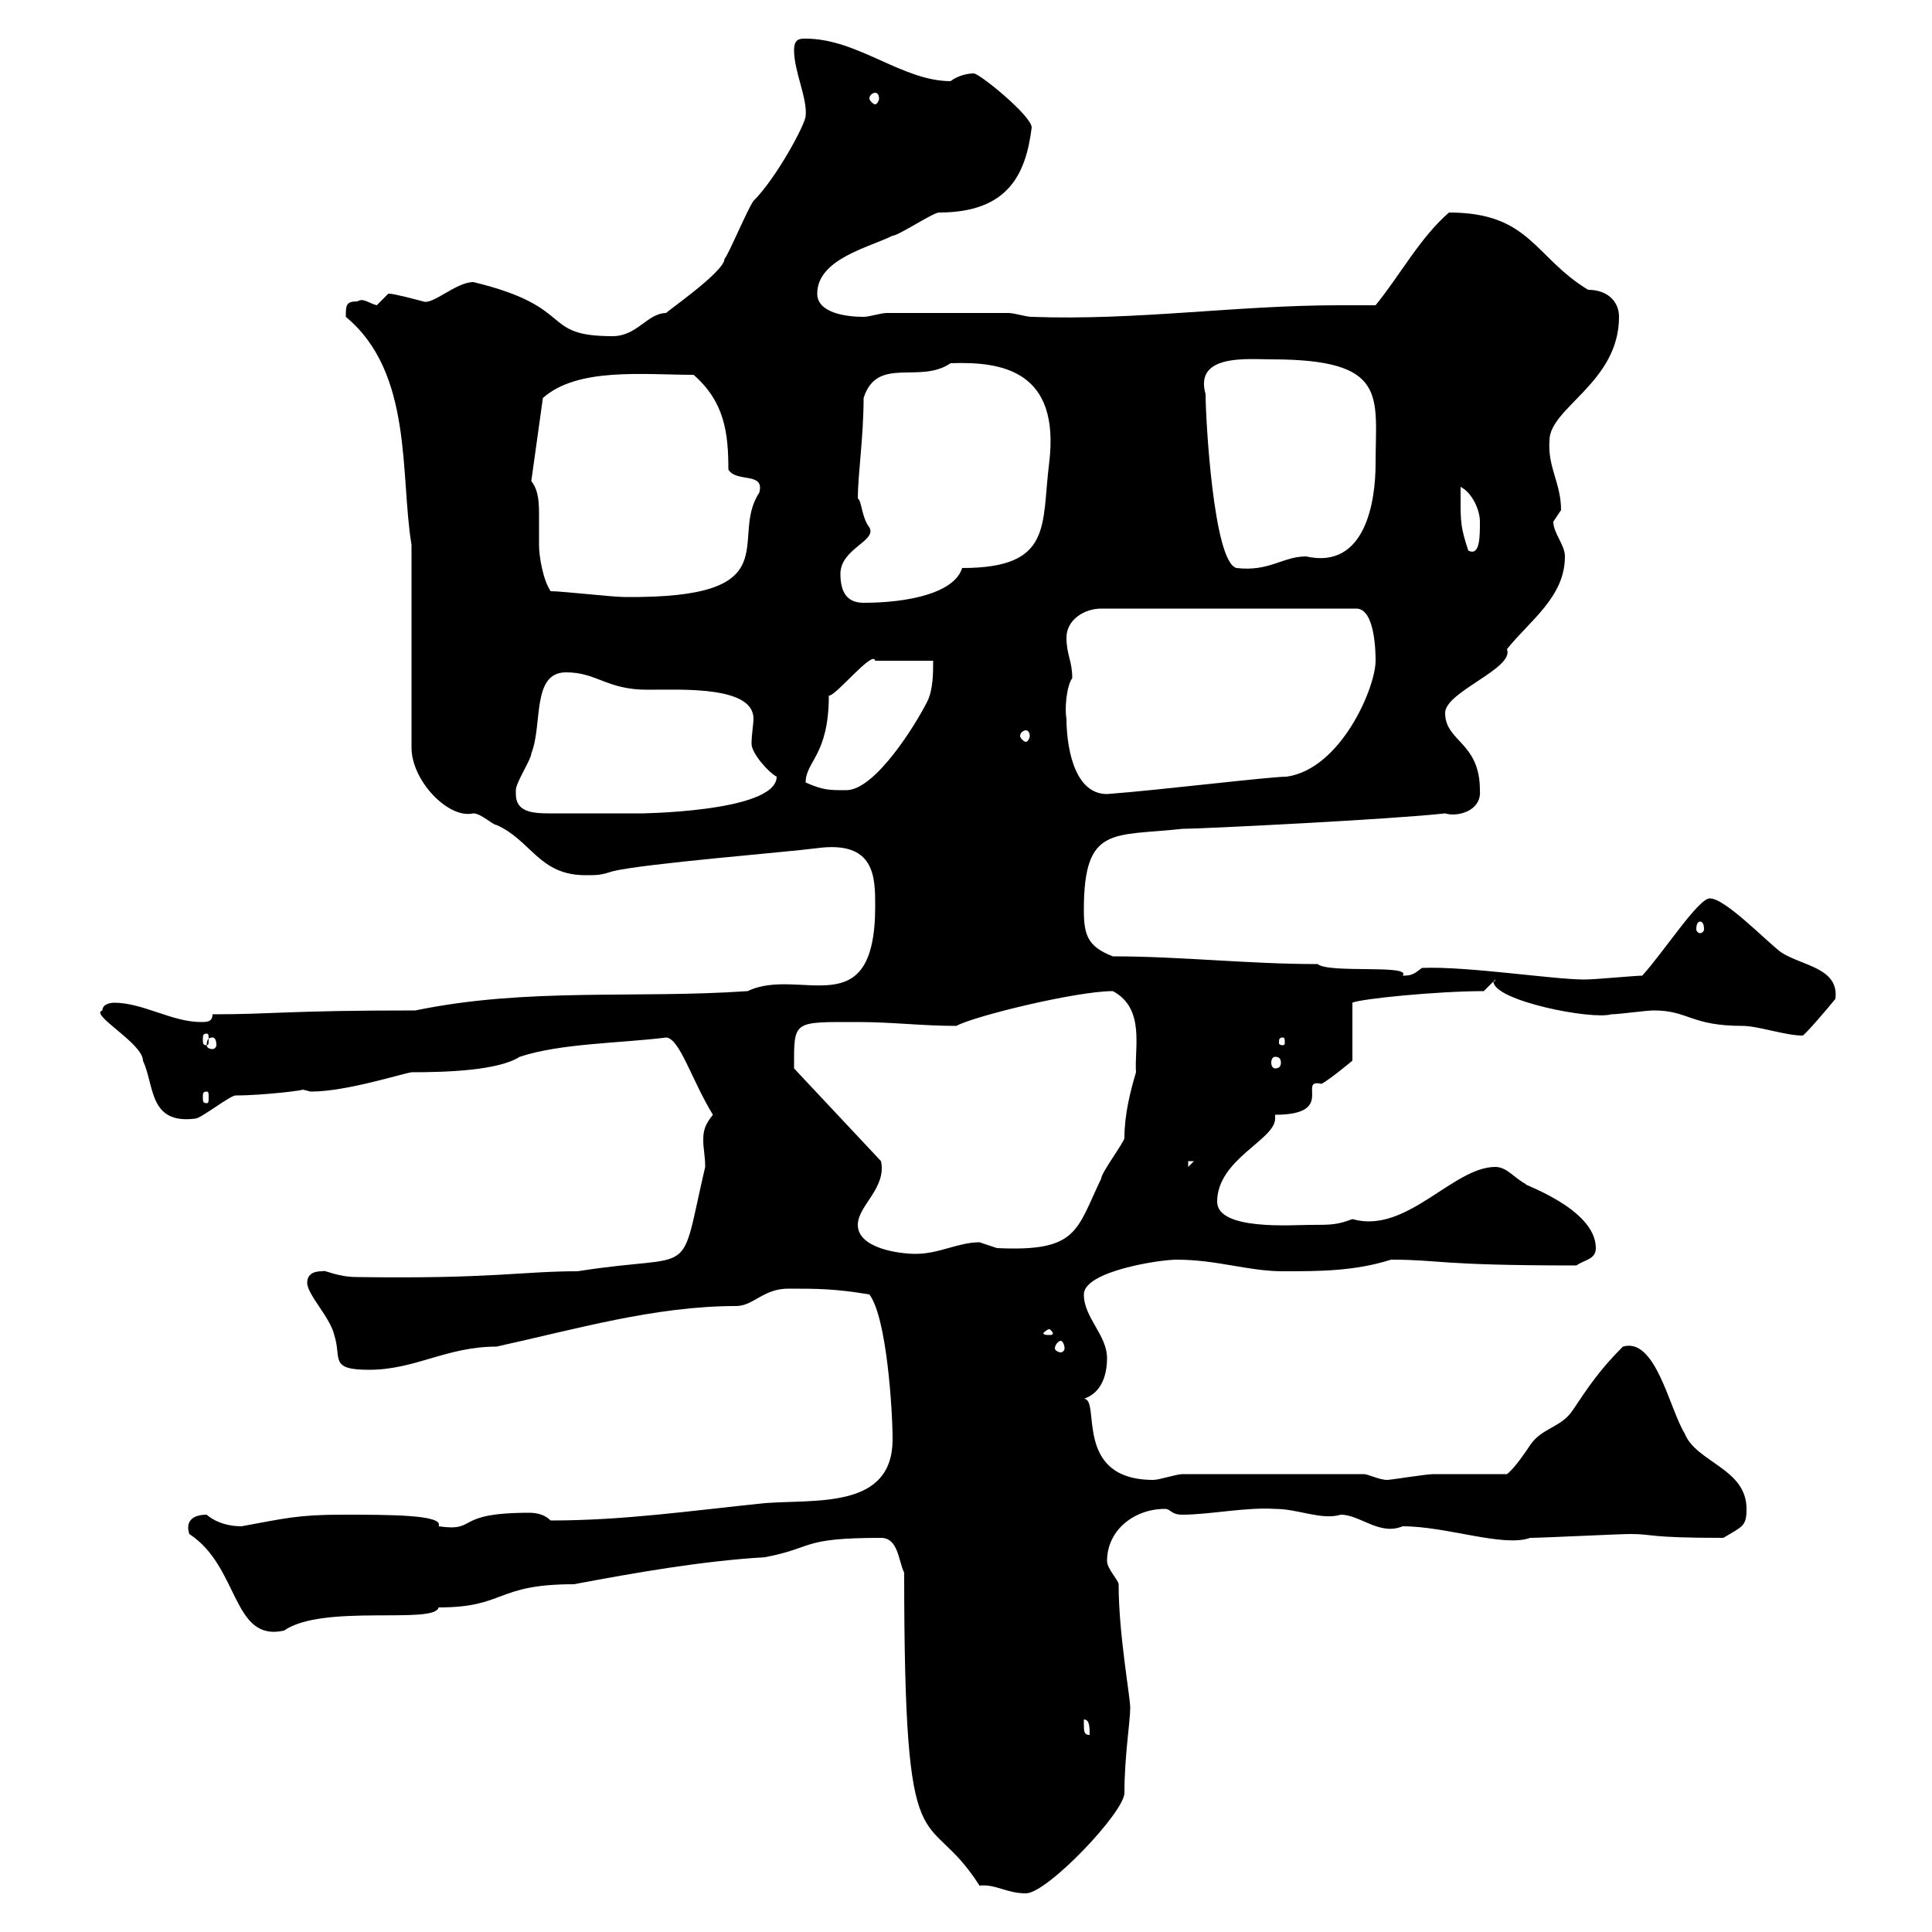 <svg xmlns="http://www.w3.org/2000/svg" xmlns:xlink="http://www.w3.org/1999/xlink" width="300" height="300"><path d="M140.40 244.20C140.40 292.20 143.70 279.60 152.10 292.80C154.50 292.50 156.30 294 159.30 294C162.60 294 174.60 281.40 174.60 278.40C174.60 272.70 175.50 267.30 175.50 265.20C175.50 263.40 173.70 253.80 173.70 246C173.70 245.40 171.90 243.60 171.90 242.40C171.90 237.60 176.10 234.30 180.90 234.30C181.80 234.30 181.80 235.20 183.60 235.20C187.80 235.20 193.50 234 198 234.30C201.60 234.30 205.20 236.10 208.20 235.20C211.20 235.20 214.20 238.50 217.80 237C224.70 237 233.40 240.30 237.60 238.80C239.40 238.80 251.40 238.20 253.20 238.20C256.80 238.20 255.60 238.80 267.60 238.80C270.60 237 271.20 237 271.20 234.30C271.20 228 263.40 227.10 261.60 222.60C259.20 218.70 257.10 207.60 252 209.10C248.40 212.70 246.60 215.40 244.20 219C242.40 221.70 239.40 221.70 237.60 224.40C237 225.30 235.20 228 234 228.90C232.20 228.90 224.40 228.90 222.60 228.90C221.40 228.90 216 229.80 215.40 229.80C214.20 229.80 212.40 228.90 211.80 228.90L183.60 228.90C182.70 228.90 180 229.80 179.10 229.80C166.50 229.80 171 217.20 168.30 217.20C171 216.30 171.90 213.60 171.90 210.90C171.90 207.30 168.30 204.60 168.30 201C168.30 197.40 180 195.60 182.70 195.60C189 195.60 193.80 197.40 199.20 197.40C204.90 197.40 210.30 197.40 216 195.60C223.80 195.60 222.90 196.50 244.80 196.50C246 195.60 247.80 195.60 247.80 193.80C247.80 187.50 235.50 183.60 237 183.90C235.20 183 234 181.20 232.20 181.20C225.60 181.20 218.40 191.70 210 189.30C207.60 190.20 206.70 190.20 203.40 190.20C200.70 190.20 189 191.10 189 186.60C189 180 198 177 198 173.70C198 173.40 198 173.40 198 173.10C207.60 173.10 201.30 167.40 205.20 168.30C206.40 167.70 210 164.70 210 164.70L210 155.70C211.20 155.10 223.20 153.90 230.40 153.90C230.40 153.90 232.20 152.10 232.20 152.10C232.20 152.40 231.90 152.40 231.90 152.40C231.90 155.40 247.20 158.40 250.20 157.50C251.40 157.50 255.60 156.90 256.80 156.90C262.20 156.90 262.50 159.30 270.60 159.30C273 159.30 277.20 160.80 279.90 160.80C280.20 160.80 283.80 156.60 285 155.10C285.60 150.30 279.90 150 276.60 147.90C274.20 146.10 267.90 139.50 265.50 139.50C263.70 139.50 258.30 147.90 255 151.50C253.80 151.50 247.80 152.10 246 152.10C241.20 152.10 227.70 150 220.80 150.30C219.60 151.20 219.30 151.50 217.80 151.50C219.30 149.70 206.40 151.20 204.60 149.70C193.80 149.70 183.30 148.50 172.80 148.50C168.90 147 168.30 145.20 168.30 141.30C168.30 128.10 172.80 129.90 183.60 128.70C186.60 128.70 216.60 127.20 224.40 126.30C226.20 126.90 230.10 126 229.80 122.70C229.80 115.20 224.40 115.20 224.40 110.70C224.40 107.40 235.20 103.80 234 100.80C237.60 96.30 243 92.70 243 86.40C243 84.60 241.20 82.80 241.20 81C241.20 81 242.40 79.20 242.40 79.20C242.40 75 240.30 72.60 240.60 68.40C240.60 63.30 251.40 59.40 251.40 49.20C251.40 46.80 249.60 45 246.60 45C238.20 39.90 237.60 33 225 33C220.50 36.90 217.50 42.60 213.60 47.40C211.50 47.40 209.70 47.40 207.90 47.40C192 47.40 176.40 49.80 160.20 49.20C159.30 49.20 157.50 48.60 156.60 48.60L137.70 48.60C136.80 48.60 135 49.20 134.10 49.20C131.40 49.20 126.90 48.60 126.90 45.60C126.90 40.20 135 38.40 138.60 36.60C139.50 36.60 144.90 33 145.80 33C156.60 33 159.30 27 160.20 19.80C160.20 18 152.10 11.40 151.20 11.40C150.30 11.40 148.80 11.70 147.60 12.60C140.10 12.60 133.20 6 125.10 6C124.20 6 123.30 6 123.30 7.80C123.30 11.10 125.40 15.30 125.10 18C125.10 19.20 120.60 27.60 117 31.20C116.10 32.40 113.10 39.60 112.50 40.20C112.50 42.30 102.30 49.20 103.50 48.60C100.50 48.60 99 52.20 95.10 52.20C83.70 52.20 89.70 47.70 73.50 43.80C70.80 43.80 67.20 47.40 65.70 46.80C61.20 45.60 60.60 45.60 60.30 45.60C60.30 45.60 58.50 47.40 58.50 47.40C57.30 47.10 56.40 46.20 55.50 46.80C53.70 46.80 53.70 47.40 53.70 49.20C64.20 57.90 62.10 73.80 63.90 84.60L63.90 116.10C63.90 121.20 69.60 127.20 73.50 126.30C74.70 126.30 76.50 128.10 77.10 128.10C82.50 130.50 83.70 135.90 90.90 135.90C92.70 135.90 93.30 135.90 95.10 135.30C99.90 134.10 122.40 132.30 126.90 131.70C135.90 130.50 135.90 136.20 135.90 140.70C135.90 159.60 124.20 150 116.10 153.90C98.70 155.10 81.90 153.30 64.50 156.90C44.40 156.90 42.60 157.50 33 157.50C33 158.70 32.10 158.70 31.20 158.70C26.70 158.70 22.20 155.70 17.70 155.70C17.70 155.70 15.90 155.70 15.90 156.90C13.80 157.50 22.20 162 22.20 164.70C24 168.60 23.10 174.60 30.30 173.70C31.20 173.70 35.70 170.10 36.60 170.10C41.10 170.10 48 169.20 46.80 169.20C47.40 169.20 48 169.50 48.30 169.50C53.70 169.50 62.10 166.80 63.90 166.50C69.60 166.50 77.40 166.20 80.70 164.10C87 162 96.30 162 103.50 161.10C105.60 161.40 107.40 167.70 110.70 173.10C109.50 174.60 109.20 175.50 109.20 177C109.20 178.50 109.50 179.40 109.50 181.20C105.30 199.20 108.60 194.40 89.70 197.40C81 197.40 76.50 198.60 55.50 198.30C52.20 198.30 50.40 197.10 50.10 197.40C49.50 197.40 47.70 197.40 47.70 199.20C47.70 201 51.30 204.60 51.90 207.30C53.10 210.90 51 212.70 57.30 212.70C64.50 212.70 69.30 209.10 77.10 209.10C89.40 206.40 101.70 202.80 114.30 202.80C117 202.80 118.50 200.10 122.40 200.10C126.90 200.10 129.60 200.10 135 201C137.70 204.60 138.60 219 138.60 223.50C138.60 234.30 126.90 232.80 118.80 233.40C107.10 234.60 96.90 236.10 85.50 236.10C84.60 235.20 83.40 234.90 82.20 234.90C70.20 234.90 74.40 237.90 68.10 237C69 235.20 60.60 235.20 53.10 235.20C46.20 235.20 44.10 235.80 37.50 237C33.90 237 32.10 235.20 32.10 235.20C29.70 235.20 28.80 236.40 29.40 238.20C37.20 243.30 36 255 44.10 253.20C50.10 249 67.50 252.30 68.10 249.60C78.60 249.60 76.80 246 89.10 246C98.70 244.20 108.90 242.40 118.80 241.80C126.60 240.30 124.20 238.80 136.80 238.80C139.50 238.80 139.50 242.40 140.40 244.20ZM168.30 267.60C168.30 267.60 168.30 267 168.30 267C169.20 267 169.20 268.20 169.20 269.40C168.30 269.40 168.30 268.80 168.30 267.60ZM164.70 208.20C165 208.20 165.30 208.80 165.30 209.40C165.30 209.70 165 210 164.70 210C164.40 210 163.80 209.70 163.80 209.40C163.80 208.80 164.40 208.20 164.70 208.20ZM162.90 206.40C163.20 206.40 163.50 207 163.50 207C163.50 207.30 163.20 207.30 162.90 207.30C162.60 207.30 162 207.30 162 207C162 207 162.60 206.40 162.90 206.40ZM133.20 190.20C133.20 187.20 137.70 184.50 136.80 180.30L123.30 165.90C123.30 158.40 123 158.70 133.20 158.70C138.60 158.70 143.10 159.30 148.50 159.30C151.20 157.80 167.10 153.90 172.80 153.90C177.90 156.60 176.10 162.90 176.40 166.50C175.50 169.50 174.60 173.10 174.60 176.70C174.60 177.30 171 182.10 171 183C167.10 191.10 167.40 194.40 154.80 193.80C154.80 193.80 152.10 192.90 152.10 192.90C148.80 192.90 145.80 194.70 142.20 194.70C139.50 194.70 133.20 193.80 133.20 190.20ZM184.50 180.30L185.40 180.30L184.50 181.20ZM32.10 169.50C32.40 169.50 32.40 169.80 32.40 170.40C32.40 171 32.40 171.30 32.10 171.30C31.50 171.30 31.50 171 31.50 170.40C31.50 169.80 31.50 169.50 32.10 169.50ZM198 164.10C198.60 164.10 198.90 164.40 198.90 165C198.90 165.60 198.60 165.90 198 165.90C197.70 165.90 197.40 165.60 197.40 165C197.40 164.40 197.70 164.10 198 164.10ZM33 161.10C33.30 161.10 33.60 161.40 33.60 162.30C33.60 162.60 33.30 162.90 33 162.90C32.40 162.90 32.10 162.60 32.10 162.30C32.10 161.40 32.40 161.10 33 161.10ZM199.20 161.10C199.50 161.10 199.50 161.40 199.50 162C199.50 162 199.50 162.30 199.20 162.30C198.60 162.30 198.60 162 198.60 162C198.60 161.40 198.60 161.10 199.20 161.10ZM32.10 160.50C32.40 160.50 32.40 160.80 32.40 161.40C32.40 162 32.40 162.30 32.10 162.30C31.50 162.30 31.50 162 31.50 161.40C31.50 160.80 31.50 160.50 32.10 160.50ZM264 143.10C264.30 143.10 264.60 143.40 264.60 144.30C264.60 144.60 264.30 144.90 264 144.90C263.70 144.90 263.40 144.60 263.40 144.30C263.40 143.40 263.70 143.10 264 143.10ZM80.10 123.30C80.10 123.30 80.10 122.70 80.10 122.70C80.10 121.50 82.50 117.90 82.50 117C84.30 112.50 82.50 104.40 87.90 104.40C92.70 104.40 94.20 107.10 100.50 107.10C105.90 107.10 117 106.50 117 111.60C117 112.50 116.70 114 116.70 115.50C116.70 117 119.40 120 120.60 120.60C120.60 126.30 97.80 126.30 99.90 126.30C95.40 126.30 85.20 126.30 85.20 126.30C82.50 126.30 80.10 126 80.10 123.30ZM165.60 111.60C165.30 110.10 165.60 106.50 166.50 105.30C166.50 102.60 165.60 101.70 165.60 99C165.60 96.30 168.30 94.50 171 94.50L210.60 94.50C213.60 94.50 213.60 101.70 213.60 102.60C213.60 106.80 208.20 119.40 199.80 120.60C197.10 120.60 180 122.70 171.90 123.30C166.50 123.30 165.60 115.20 165.60 111.60ZM125.10 121.50C125.10 118.20 128.70 117.30 128.70 108C129.60 108.30 135.60 100.80 135.90 102.60C137.70 102.60 144 102.60 144.90 102.60C144.90 104.40 144.90 107.10 144 108.90C142.20 112.50 135.90 122.70 131.40 122.70C128.70 122.70 127.80 122.70 125.10 121.50ZM159.30 113.40C159.60 113.40 159.90 113.70 159.90 114.30C159.90 114.60 159.60 115.20 159.30 115.20C159 115.20 158.40 114.60 158.40 114.30C158.40 113.70 159 113.40 159.30 113.40ZM130.50 89.10C130.50 85.20 136.20 84 135 81.90C133.80 80.40 133.80 77.70 133.20 77.40C133.20 73.80 134.10 67.80 134.10 61.80C136.20 55.20 142.80 59.70 147.60 56.40C155.70 56.10 164.70 57.60 162.90 72C161.70 81.60 163.50 88.20 149.40 88.20C148.20 92.10 141 93.60 134.10 93.60C131.40 93.60 130.50 91.80 130.50 89.10ZM85.50 91.80C84.30 90 83.70 86.40 83.70 84.60C83.70 83.40 83.70 81.90 83.70 80.10C83.70 78.30 83.70 76.20 82.50 74.70L84.30 61.80C89.70 57 99.90 58.20 107.70 58.20C112.50 62.40 113.10 67.20 113.10 72.90C114.30 75 118.80 73.20 117.90 76.50C113.10 83.70 123 93 96.90 92.70C95.10 92.70 87.30 91.80 85.50 91.80ZM187.20 61.20C185.40 54.90 193.80 55.80 197.40 55.80C215.70 55.80 213.60 61.50 213.60 72C213.60 77.70 212.10 88.50 202.80 86.40C199.20 86.40 197.10 88.80 192 88.20C188.40 87.30 187.20 64.80 187.20 61.20ZM226.80 77.40C226.80 77.40 226.80 75.60 226.80 75.60C228.60 76.50 229.80 79.20 229.80 81C229.80 83.40 229.80 86.40 228 85.50C226.80 81.90 226.80 81 226.80 77.40ZM135.90 14.40C136.20 14.40 136.50 14.70 136.50 15.30C136.50 15.60 136.20 16.20 135.90 16.20C135.60 16.20 135 15.60 135 15.30C135 14.70 135.60 14.40 135.90 14.40Z"/></svg>